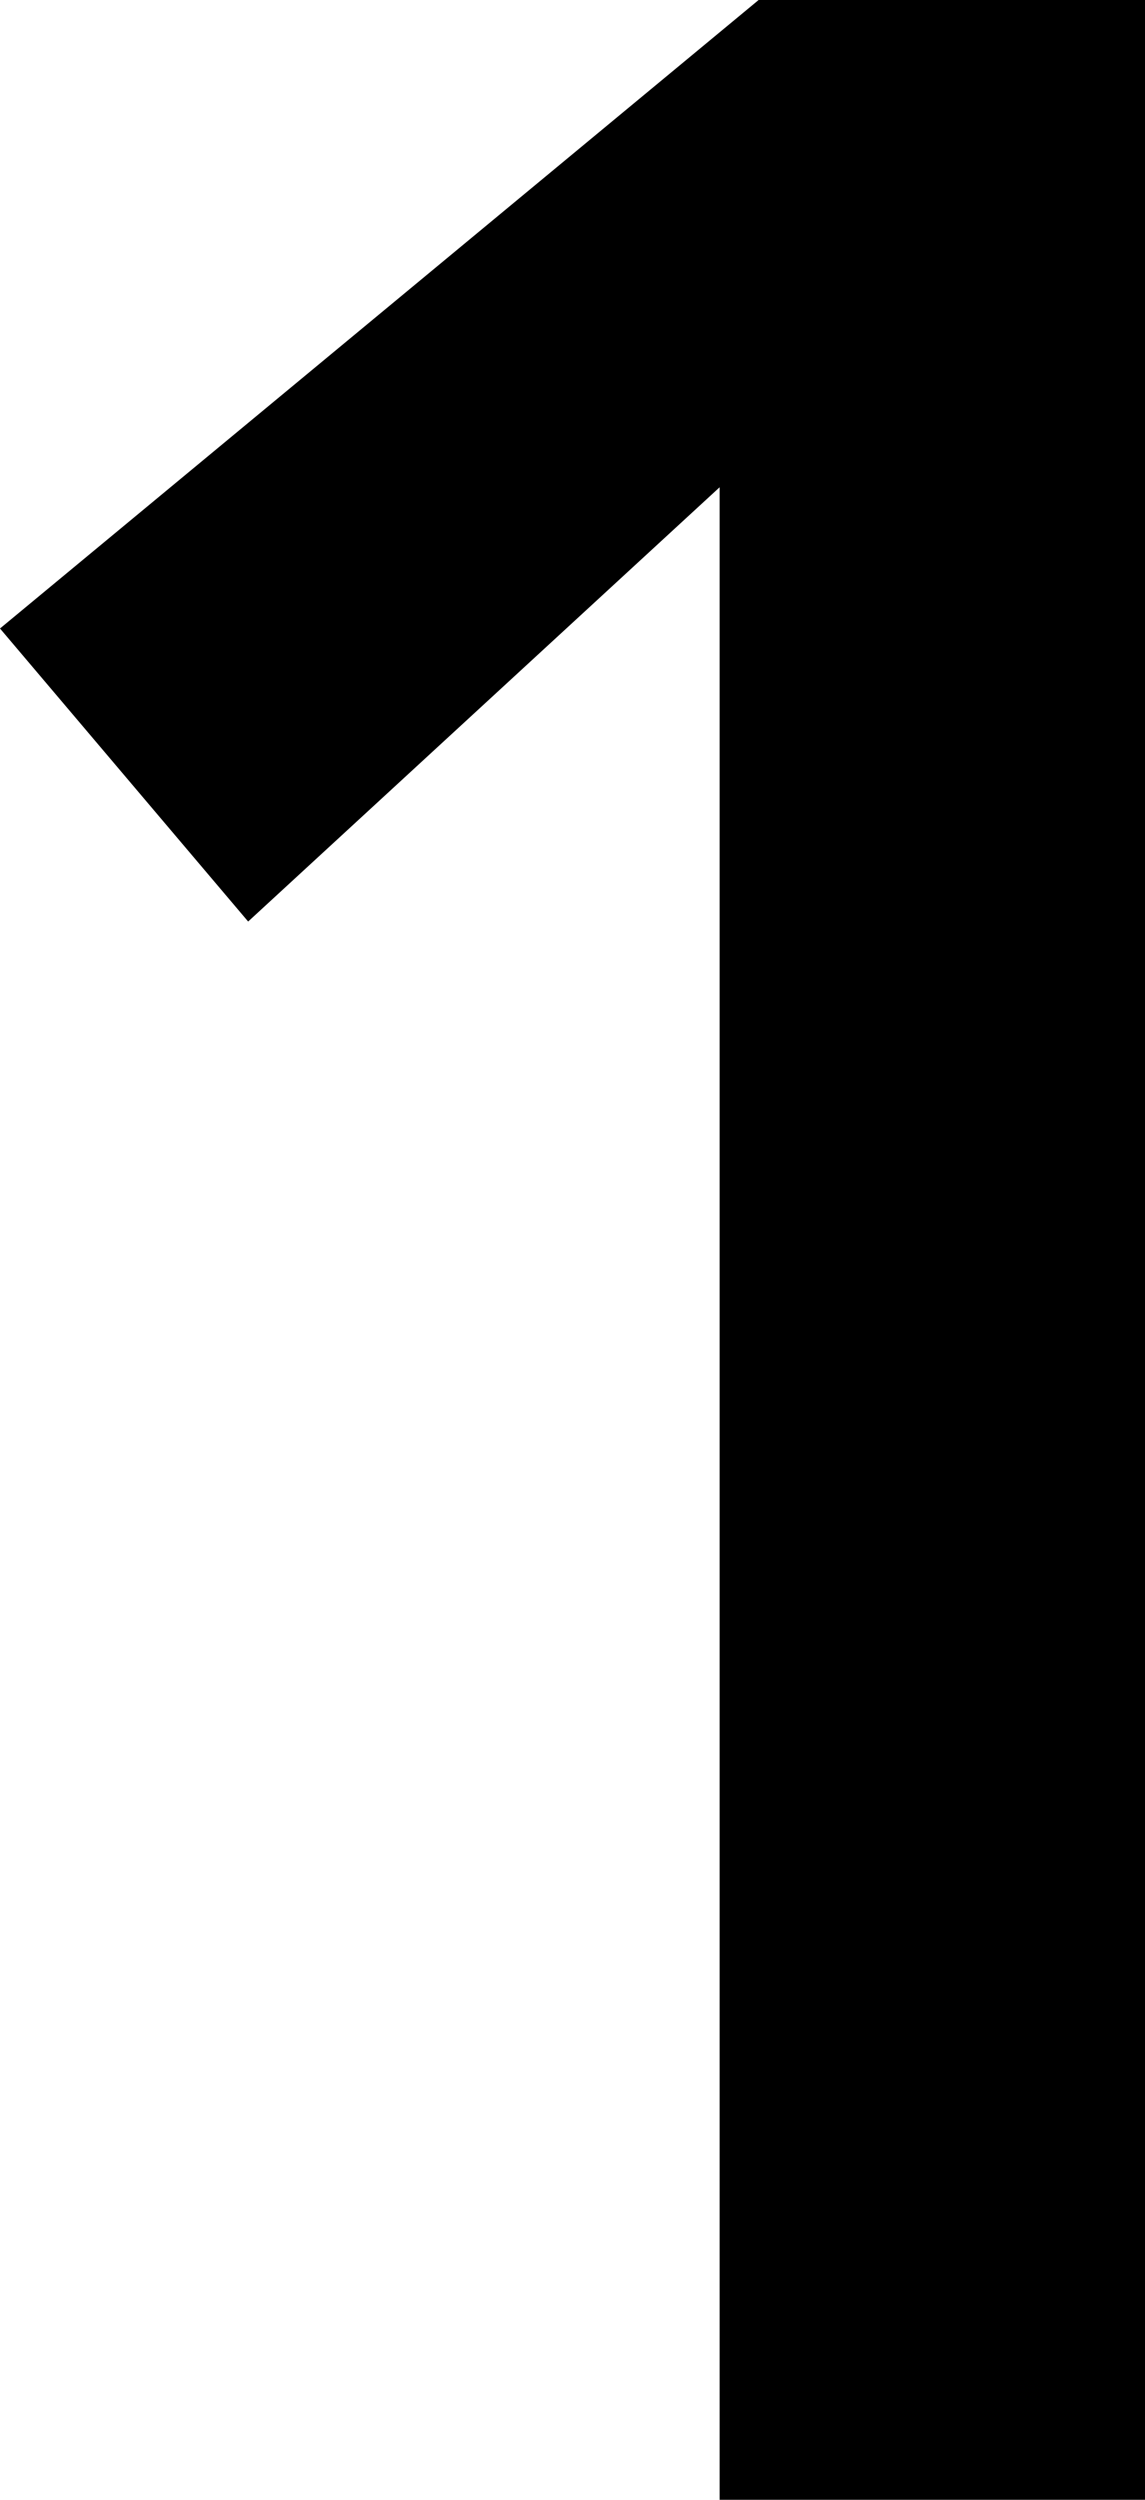 <?xml version="1.0" encoding="UTF-8"?>
<svg xmlns="http://www.w3.org/2000/svg" width="22" height="48" viewBox="0 0 22 48">
  <polygon points="145.827 407 145.827 368.356 136.768 376.695 132 371.068 146.576 359 154 359 154 407" transform="translate(-132 -359)"/>
</svg>
